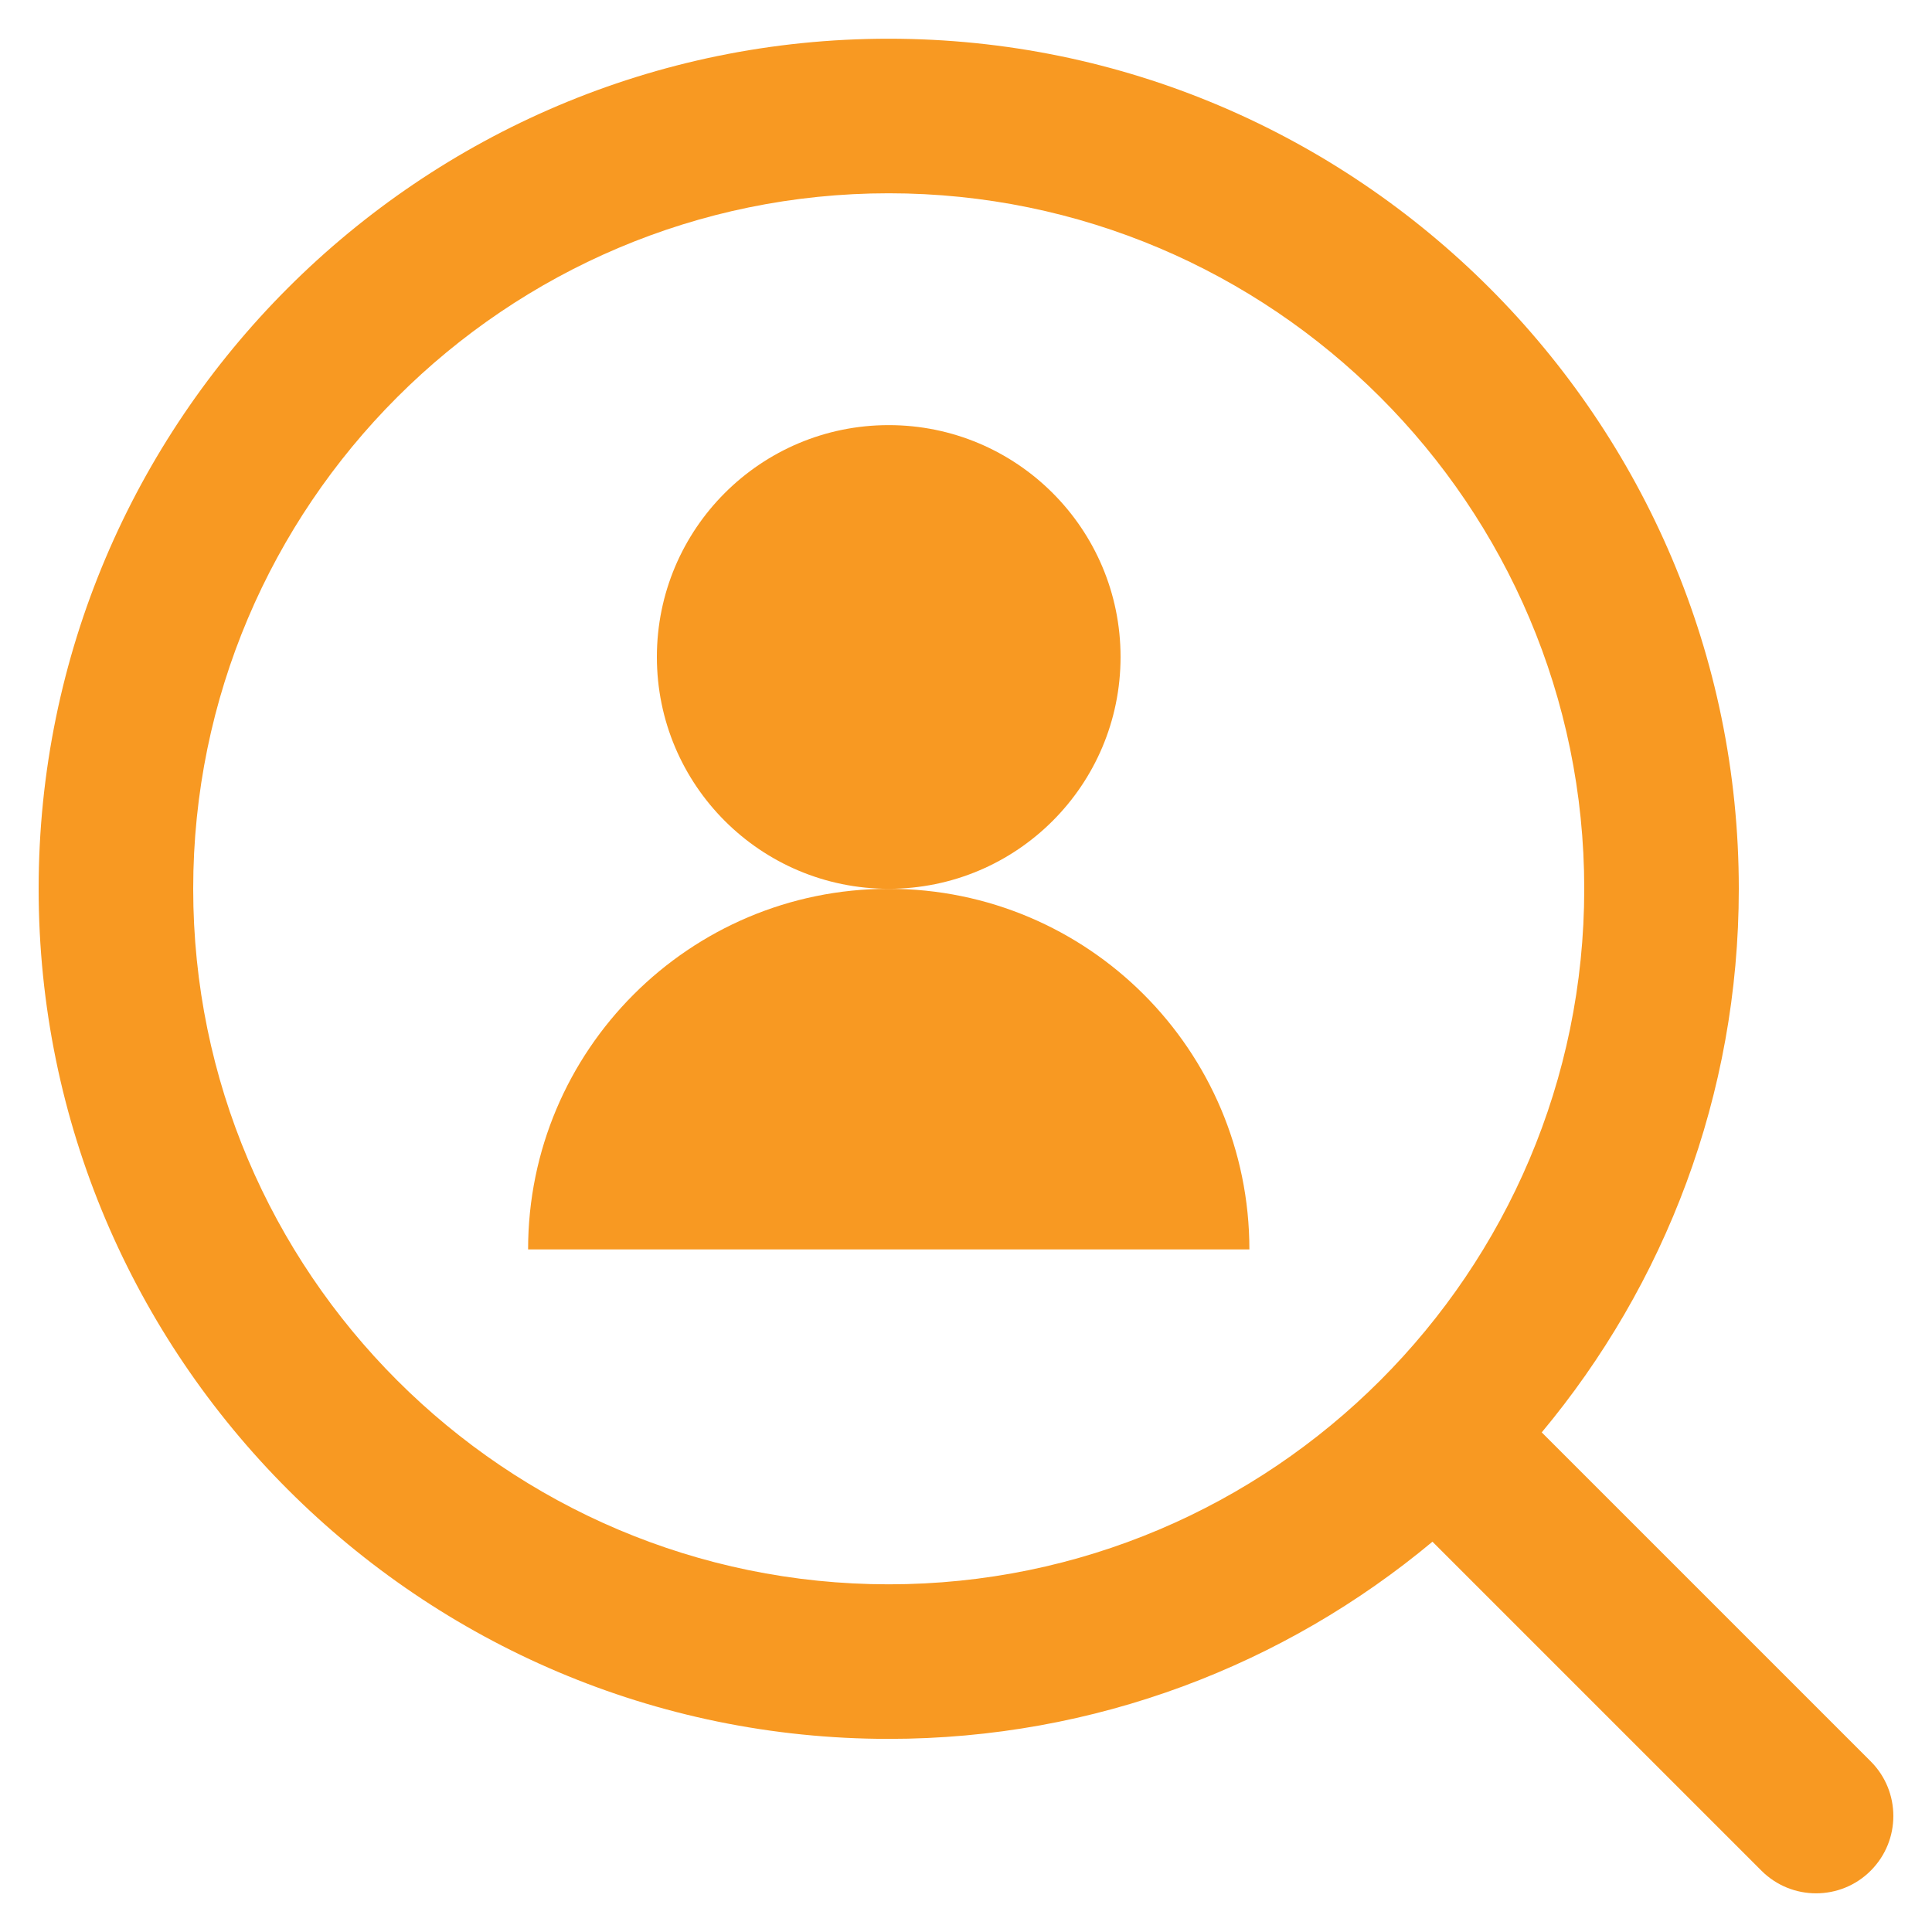 <?xml version="1.0" encoding="utf-8"?>
<!-- Generator: Adobe Illustrator 17.0.0, SVG Export Plug-In . SVG Version: 6.00 Build 0)  -->
<!DOCTYPE svg PUBLIC "-//W3C//DTD SVG 1.1//EN" "http://www.w3.org/Graphics/SVG/1.1/DTD/svg11.dtd">
<svg version="1.1" id="Layer_1" xmlns="http://www.w3.org/2000/svg" xmlns:xlink="http://www.w3.org/1999/xlink" x="0px" y="0px"
	 width="50px" height="50px" viewBox="0 0 50 50" enable-background="new 0 0 50 50" xml:space="preserve">
<g id="XMLID_232_">
	<g id="XMLID_233_">
		<circle id="XMLID_235_" fill="#F89922" cx="23" cy="17.002" r="6"/>
	</g>
	<g id="XMLID_236_">
		<path id="XMLID_237_" fill="#F89922" d="M23,23.002c-5.155,0-9.333,4.178-9.333,9.333h18.667
			C32.333,27.18,28.154,23.002,23,23.002z"/>
	</g>
	<g id="XMLID_238_">
		<path id="XMLID_239_" fill="#F89922" d="M48.414,45.584L39.9,37.07c3.182-3.816,5.1-8.723,5.1-14.068c0-12.131-9.869-22-22-22
			s-22,9.869-22,22s9.869,22,22,22c5.348,0,10.255-1.919,14.072-5.103l8.514,8.514c0.391,0.391,0.902,0.586,1.414,0.586
			s1.024-0.195,1.414-0.586C49.195,47.631,49.195,46.365,48.414,45.584z M5,23.002c0-9.925,8.075-18,18-18s18,8.075,18,18
			s-8.075,18-18,18S5,32.927,5,23.002z"/>
	</g>
</g>
</svg>
